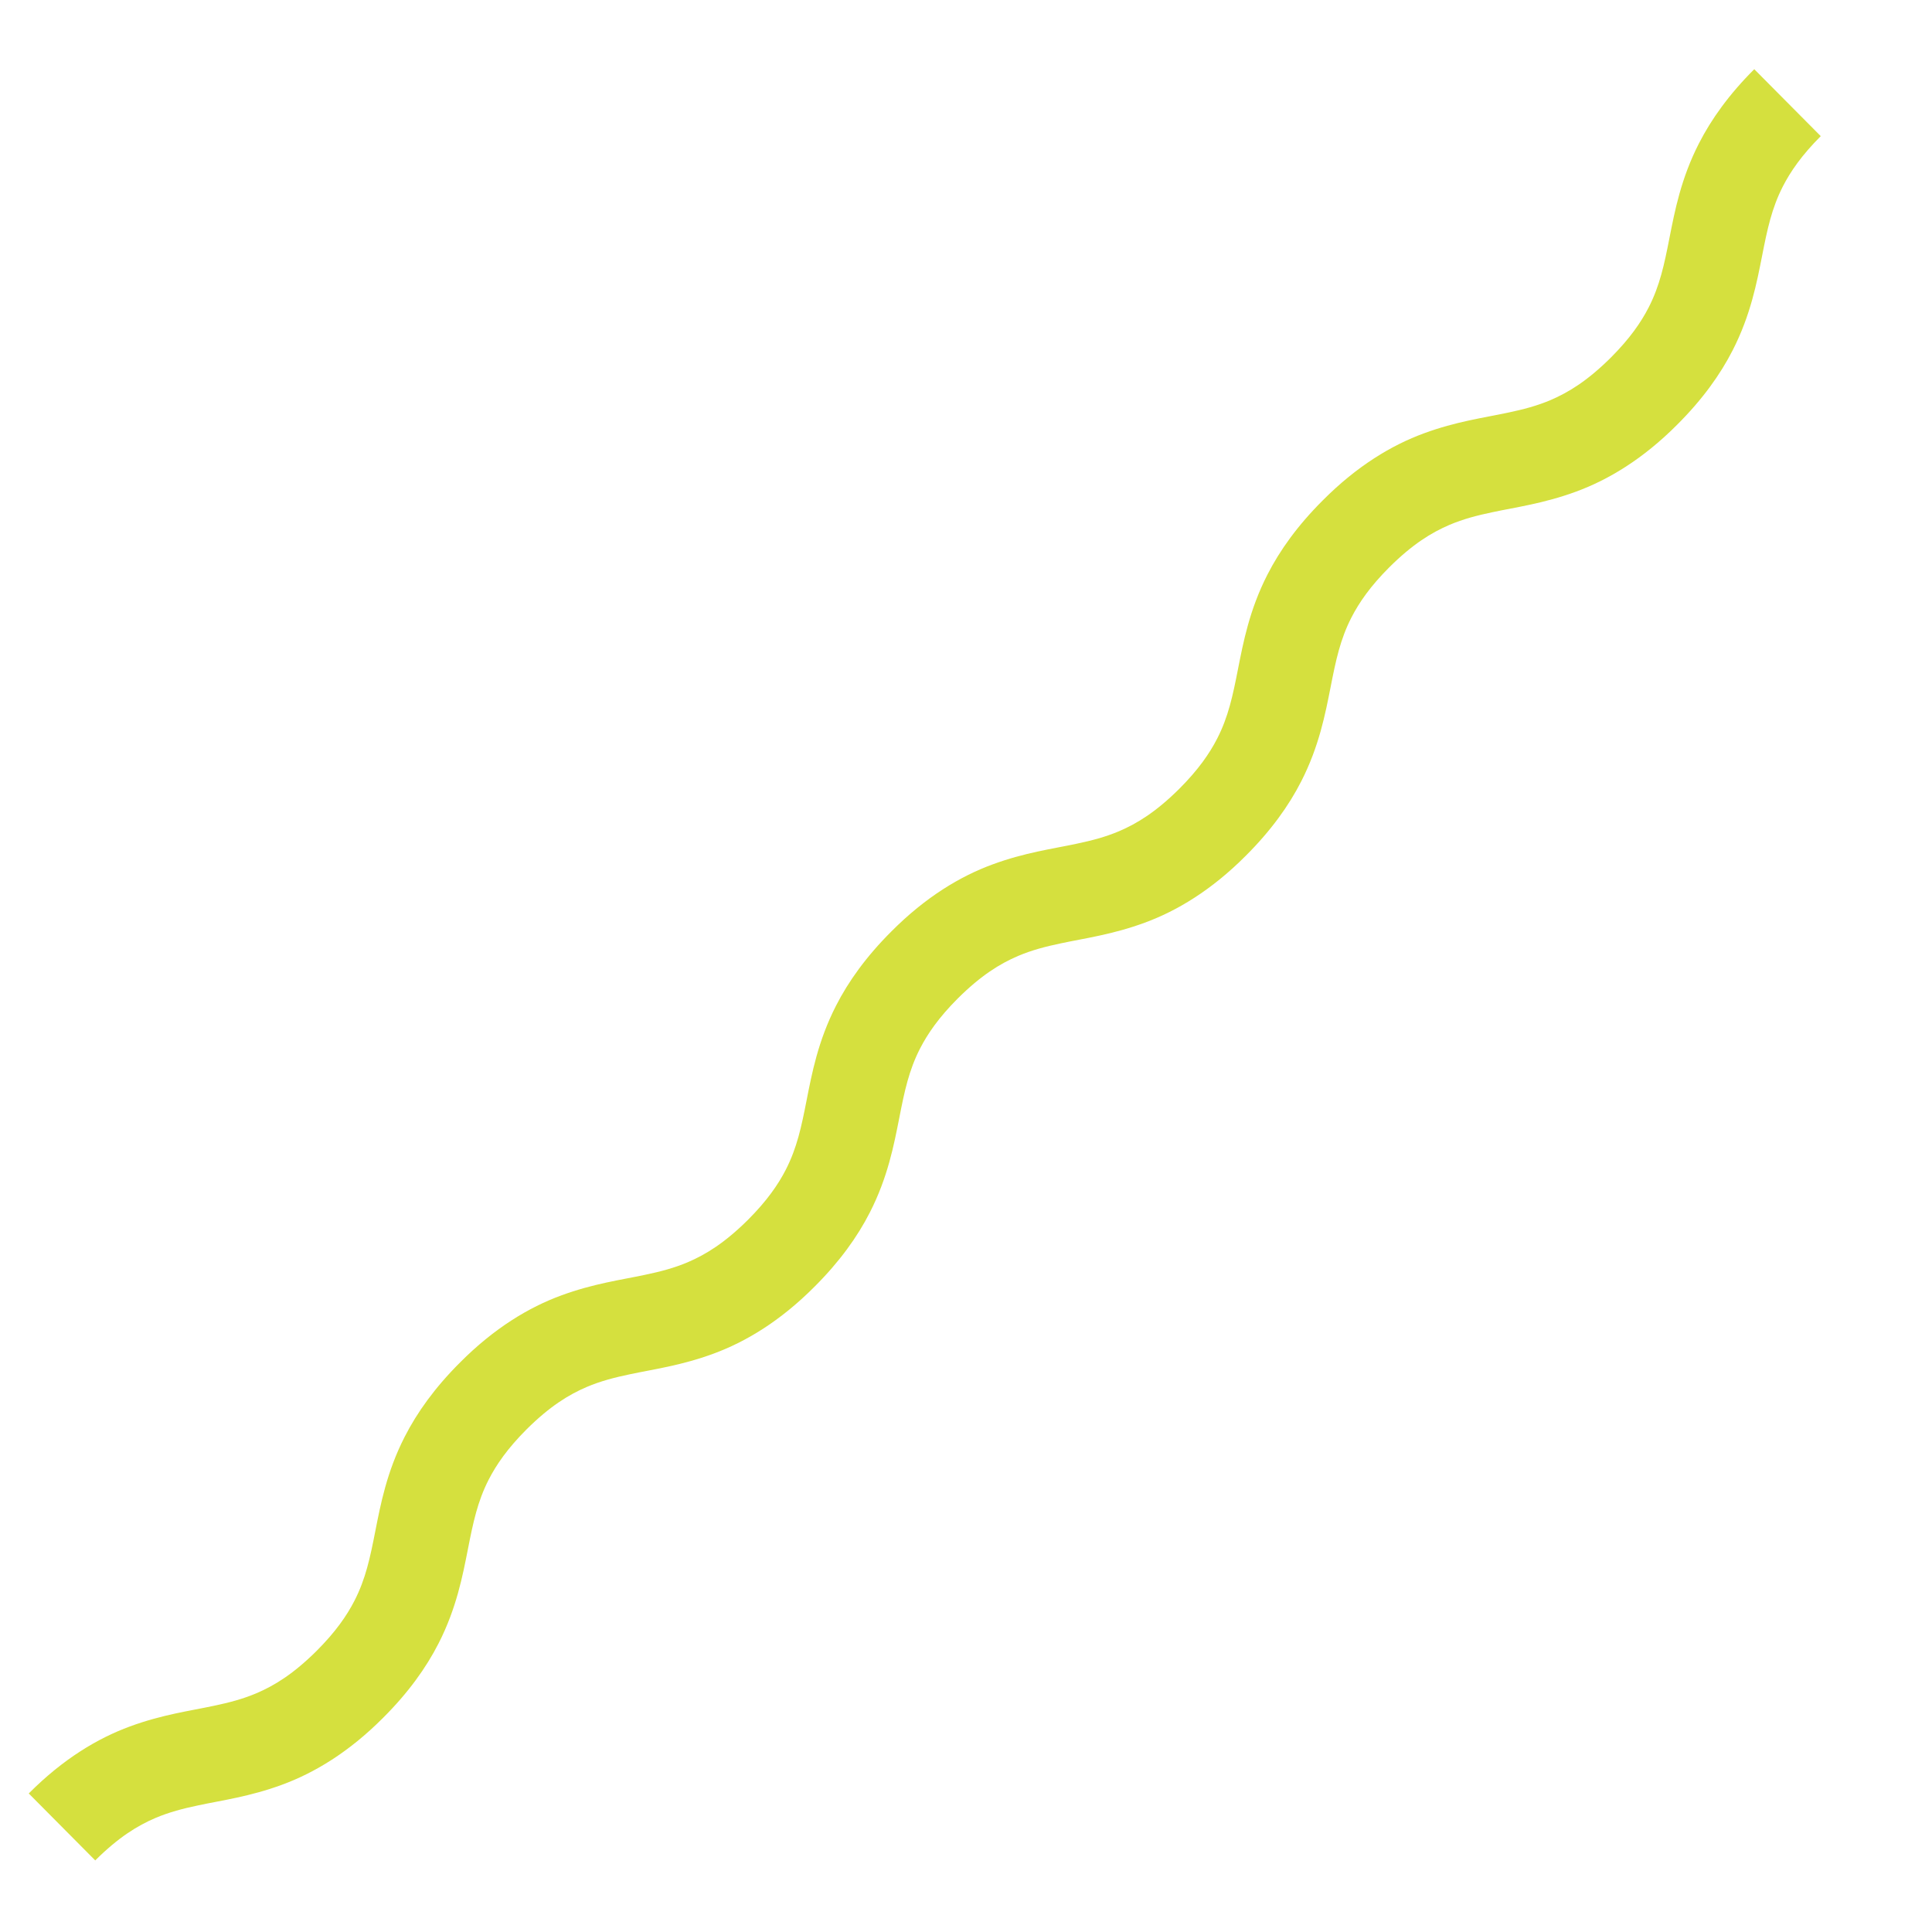 <?xml version="1.0" encoding="UTF-8"?>
<svg id="_レイヤー_1" xmlns="http://www.w3.org/2000/svg" width="174" height="174" viewBox="0 0 174 174">
  <path d="M8.576,167.553c2.098-2.086,3.797-3.126,5.429-3.825,1.229-.52,2.462-.844,3.872-1.138,2.096-.448,4.628-.784,7.525-1.853,2.896-1.064,6.011-2.921,9.109-6.035,2.263-2.257,3.871-4.504,4.987-6.694,1.622-3.174,2.172-6.109,2.645-8.496.473-2.421.868-4.291,1.867-6.249.697-1.359,1.703-2.817,3.411-4.528,2.099-2.086,3.798-3.126,5.43-3.825,1.229-.521,2.462-.844,3.872-1.138,2.096-.448,4.628-.784,7.526-1.854,2.896-1.064,6.011-2.922,9.109-6.036,2.262-2.256,3.871-4.502,4.986-6.692,1.622-3.174,2.172-6.11,2.645-8.496.472-2.42.867-4.291,1.866-6.249.697-1.358,1.703-2.817,3.41-4.526,2.099-2.086,3.798-3.126,5.431-3.826,1.229-.521,2.463-.844,3.873-1.138,2.096-.449,4.628-.784,7.526-1.854,2.896-1.064,6.011-2.922,9.11-6.037,2.263-2.258,3.873-4.505,4.988-6.696,1.622-3.174,2.172-6.109,2.646-8.495.473-2.42.868-4.291,1.868-6.249.697-1.36,1.704-2.819,3.413-4.53,2.1-2.087,3.799-3.127,5.432-3.827,1.23-.521,2.463-.844,3.873-1.139,2.096-.448,4.629-.785,7.527-1.854,2.896-1.064,6.012-2.923,9.11-6.038,2.264-2.259,3.873-4.506,4.99-6.698,1.622-3.174,2.173-6.108,2.646-8.495.473-2.42.869-4.292,1.868-6.25.698-1.36,1.705-2.819,3.414-4.531l-5.988-6.029c-2.264,2.259-3.873,4.506-4.99,6.698-1.622,3.174-2.172,6.108-2.646,8.495-.473,2.42-.869,4.292-1.868,6.25-.697,1.36-1.705,2.819-3.414,4.531-2.099,2.087-3.799,3.127-5.432,3.827-1.23.521-2.463.844-3.873,1.139-2.097.449-4.629.785-7.527,1.854-2.897,1.064-6.012,2.923-9.11,6.038-2.264,2.258-3.873,4.505-4.989,6.696-1.622,3.174-2.172,6.109-2.646,8.495-.473,2.42-.868,4.291-1.868,6.249-.697,1.36-1.704,2.819-3.413,4.53-2.099,2.087-3.798,3.127-5.431,3.826-1.229.521-2.463.844-3.872,1.138-2.096.449-4.628.784-7.526,1.854-2.896,1.064-6.011,2.922-9.11,6.037-2.262,2.257-3.87,4.502-4.986,6.693-1.622,3.174-2.172,6.11-2.644,8.496-.473,2.42-.868,4.291-1.867,6.249-.696,1.358-1.703,2.816-3.41,4.526-2.099,2.086-3.798,3.126-5.43,3.826-1.229.521-2.462.844-3.872,1.138-2.096.448-4.628.784-7.526,1.853-2.896,1.064-6.011,2.922-9.109,6.036-2.263,2.257-3.871,4.504-4.987,6.694-1.622,3.174-2.172,6.109-2.645,8.496-.473,2.42-.868,4.291-1.867,6.249-.697,1.359-1.703,2.817-3.411,4.528-2.098,2.086-3.797,3.125-5.429,3.824-1.229.52-2.462.844-3.872,1.138-2.096.448-4.628.784-7.525,1.853-2.896,1.063-6.01,2.92-9.108,6.034l5.988,6.03Z" fill="#d5e03e"/>
</svg>